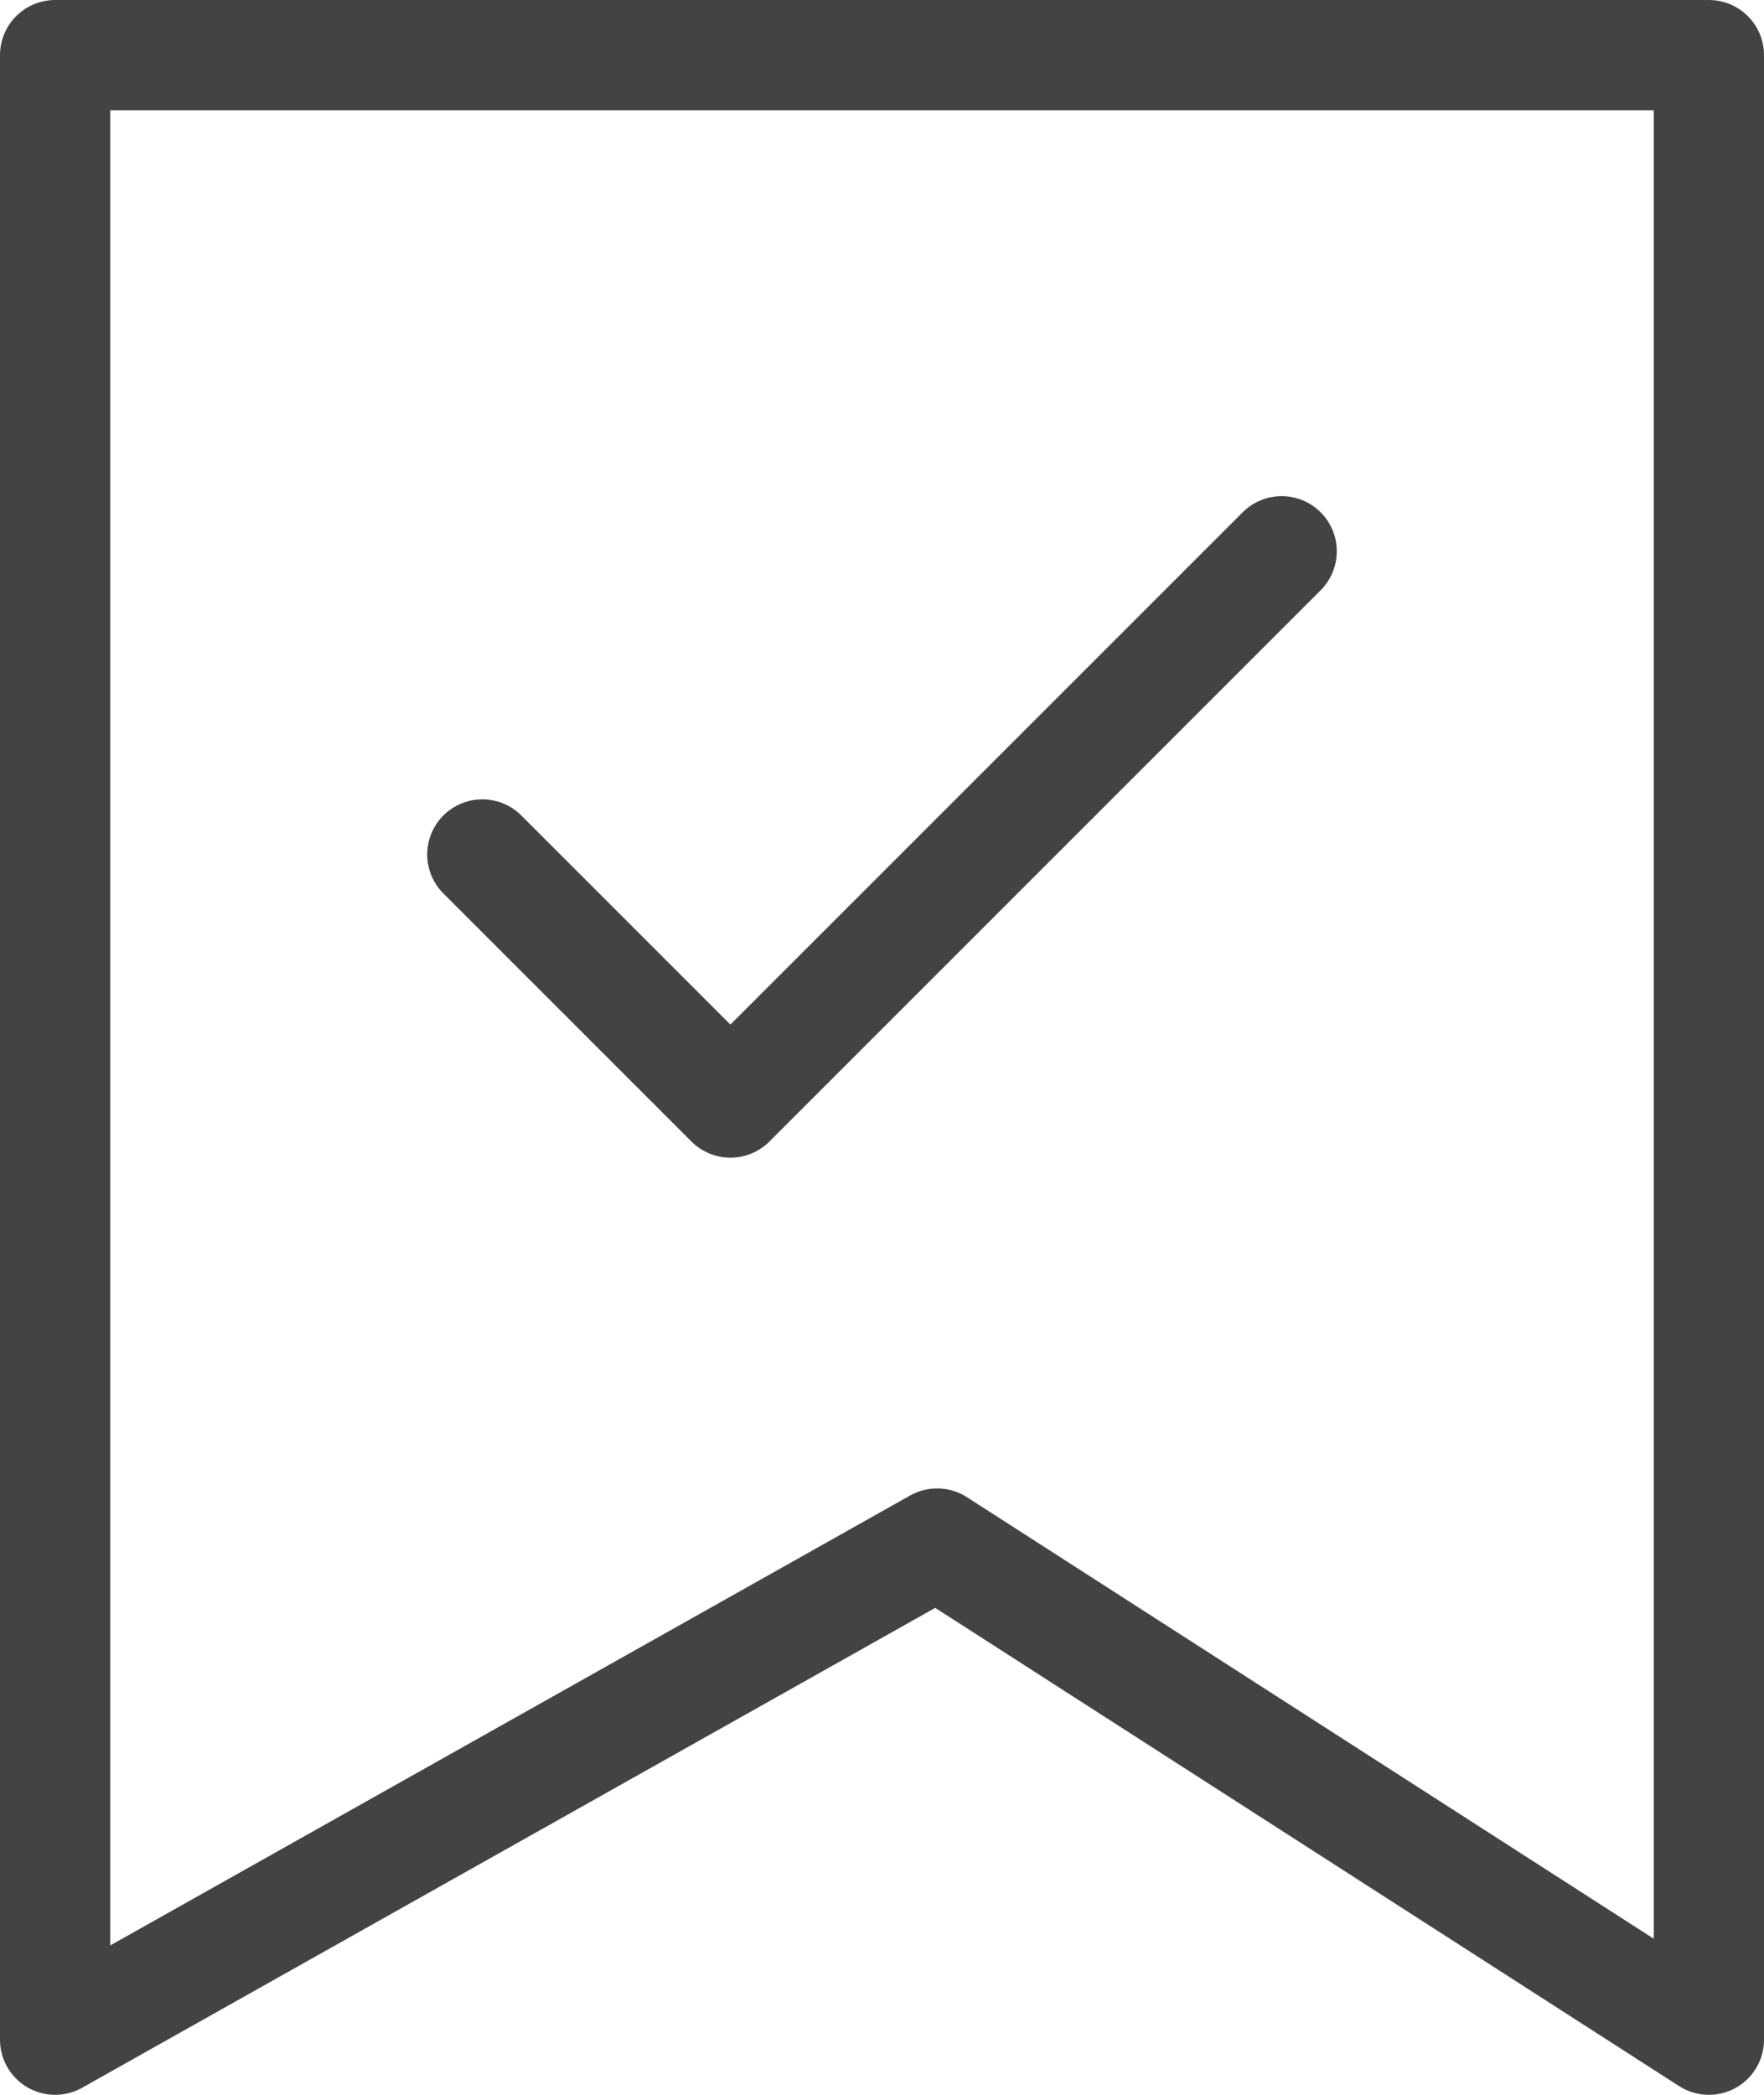 <?xml version="1.0" encoding="UTF-8"?>
<svg xmlns="http://www.w3.org/2000/svg" xmlns:xlink="http://www.w3.org/1999/xlink" version="1.1" id="Layer_1" x="0px" y="0px" viewBox="0 0 32 38" xml:space="preserve"> <g> <defs> <rect id="SVGID_1_" width="32" height="38"></rect> </defs> <clipPath id="SVGID_2_"> <use xlink:href="#SVGID_1_" overflow="visible"></use> </clipPath> <polygon clip-path="url(#SVGID_2_)" fill="none" stroke="#434343" stroke-width="2" stroke-linecap="round" stroke-linejoin="round" points=" 31,37 17,28 1,37 1,1 31,1 "></polygon> </g> <polyline fill="none" stroke="#434343" stroke-width="2" stroke-linecap="round" stroke-linejoin="round" points="8.75,15.5 13.25,20 23.25,10 "></polyline> </svg>

